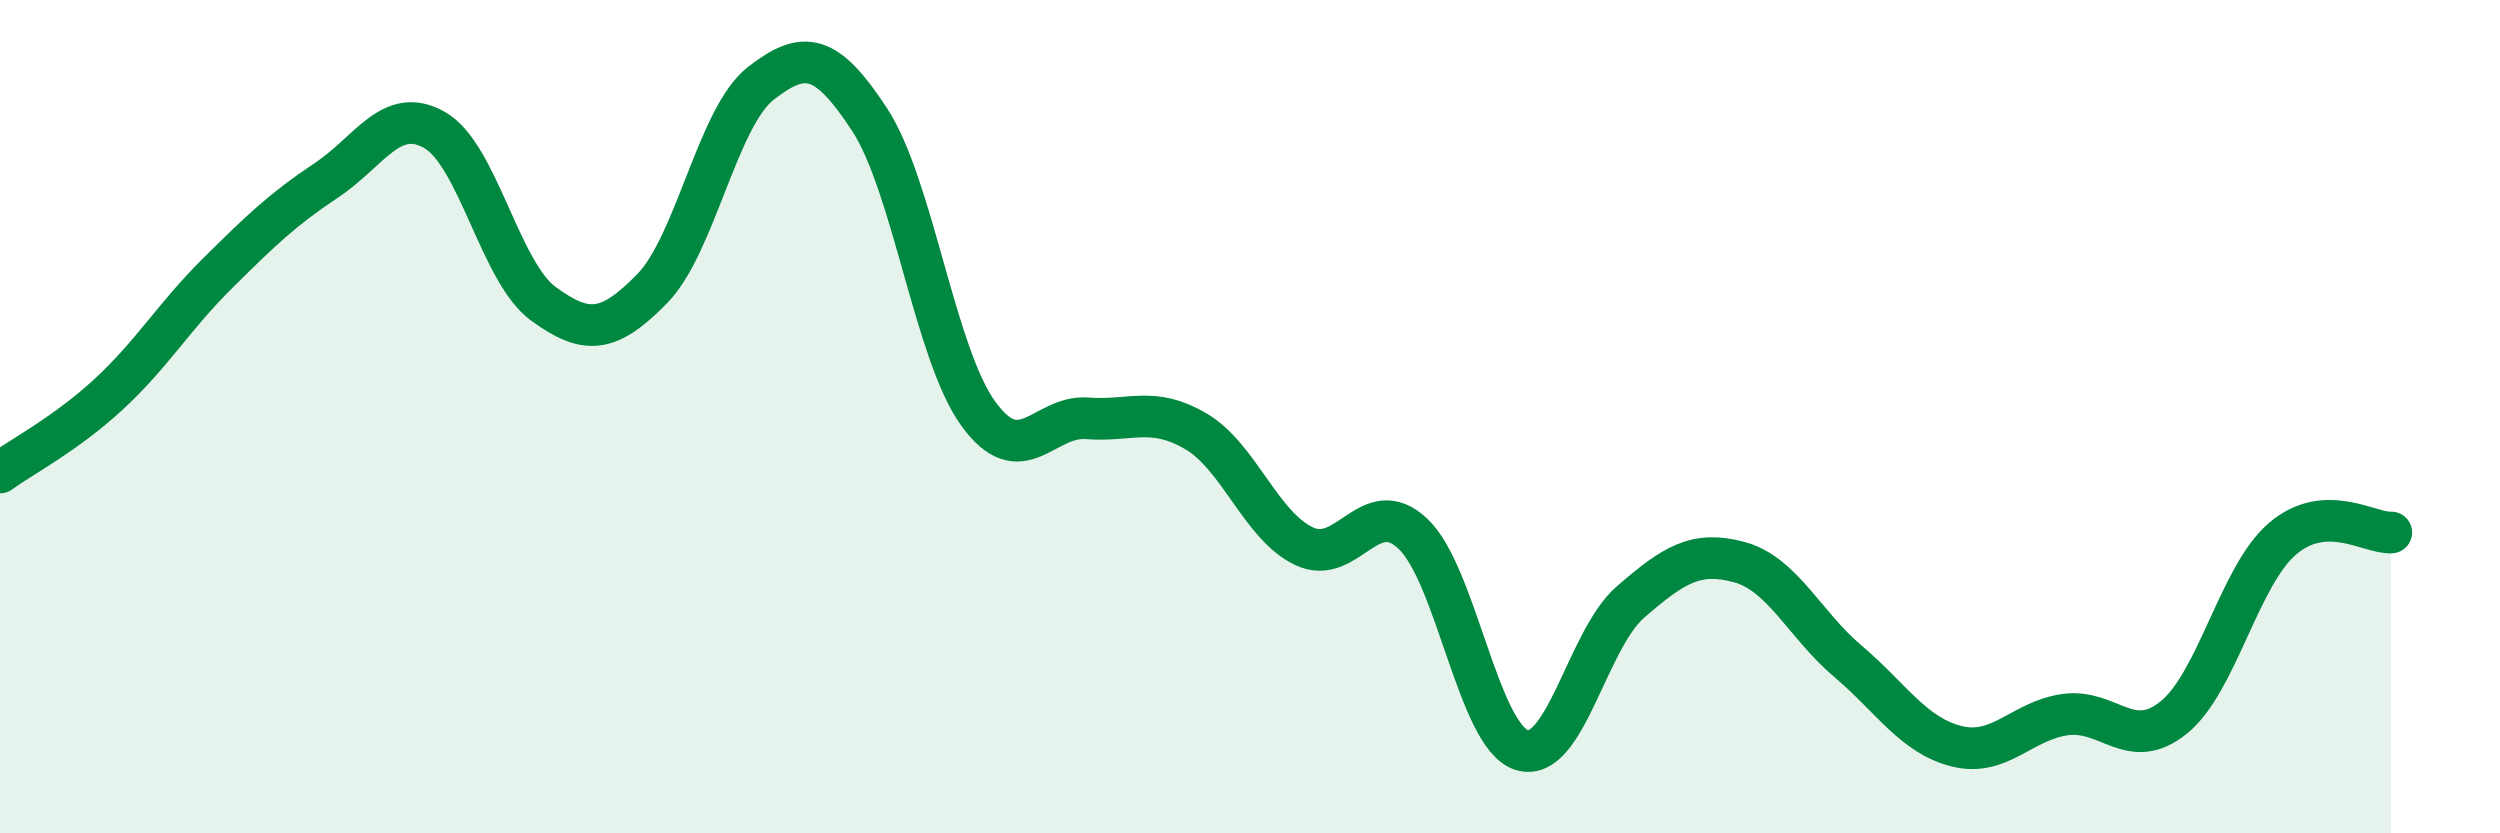 
    <svg width="60" height="20" viewBox="0 0 60 20" xmlns="http://www.w3.org/2000/svg">
      <path
        d="M 0,11.34 C 0.52,10.96 1.57,10.42 2.61,9.46 C 3.65,8.5 4.18,7.59 5.22,6.56 C 6.26,5.53 6.79,5.02 7.83,4.33 C 8.87,3.64 9.39,2.53 10.43,3.12 C 11.47,3.71 12,6.53 13.04,7.29 C 14.08,8.05 14.61,7.99 15.65,6.93 C 16.69,5.87 17.22,2.81 18.26,2 C 19.3,1.19 19.83,1.28 20.87,2.87 C 21.91,4.46 22.44,8.5 23.48,9.93 C 24.52,11.36 25.05,9.96 26.09,10.04 C 27.13,10.12 27.66,9.74 28.7,10.35 C 29.74,10.96 30.26,12.62 31.3,13.11 C 32.34,13.6 32.87,11.83 33.91,12.81 C 34.95,13.79 35.48,17.67 36.52,18 C 37.56,18.33 38.09,15.35 39.13,14.45 C 40.17,13.55 40.7,13.21 41.74,13.49 C 42.78,13.77 43.31,14.99 44.35,15.87 C 45.39,16.75 45.92,17.65 46.96,17.91 C 48,18.17 48.53,17.29 49.57,17.15 C 50.61,17.01 51.13,18.06 52.17,17.22 C 53.21,16.38 53.74,13.82 54.78,12.93 C 55.82,12.04 56.87,12.81 57.39,12.78L57.39 20L0 20Z"
        fill="#008740"
        opacity="0.1"
        stroke-linecap="round"
        stroke-linejoin="round"
      />
      <path
        d="M 0,11.34 C 0.52,10.96 1.57,10.42 2.61,9.46 C 3.65,8.5 4.18,7.59 5.22,6.56 C 6.26,5.53 6.79,5.02 7.83,4.33 C 8.87,3.64 9.39,2.53 10.43,3.12 C 11.47,3.71 12,6.53 13.04,7.29 C 14.08,8.05 14.61,7.99 15.65,6.93 C 16.69,5.87 17.22,2.81 18.26,2 C 19.3,1.19 19.83,1.28 20.87,2.87 C 21.91,4.46 22.44,8.5 23.48,9.93 C 24.52,11.36 25.05,9.96 26.09,10.04 C 27.13,10.12 27.66,9.74 28.7,10.35 C 29.74,10.96 30.26,12.62 31.3,13.11 C 32.34,13.6 32.87,11.83 33.91,12.81 C 34.95,13.79 35.48,17.67 36.52,18 C 37.56,18.33 38.09,15.35 39.13,14.45 C 40.17,13.55 40.7,13.21 41.74,13.49 C 42.78,13.77 43.31,14.99 44.35,15.87 C 45.39,16.75 45.92,17.65 46.96,17.91 C 48,18.17 48.53,17.29 49.57,17.15 C 50.61,17.01 51.13,18.06 52.17,17.22 C 53.21,16.38 53.74,13.82 54.78,12.93 C 55.82,12.04 56.87,12.81 57.39,12.78"
        stroke="#008740"
        stroke-width="1"
        fill="none"
        stroke-linecap="round"
        stroke-linejoin="round"
      />
    </svg>
  